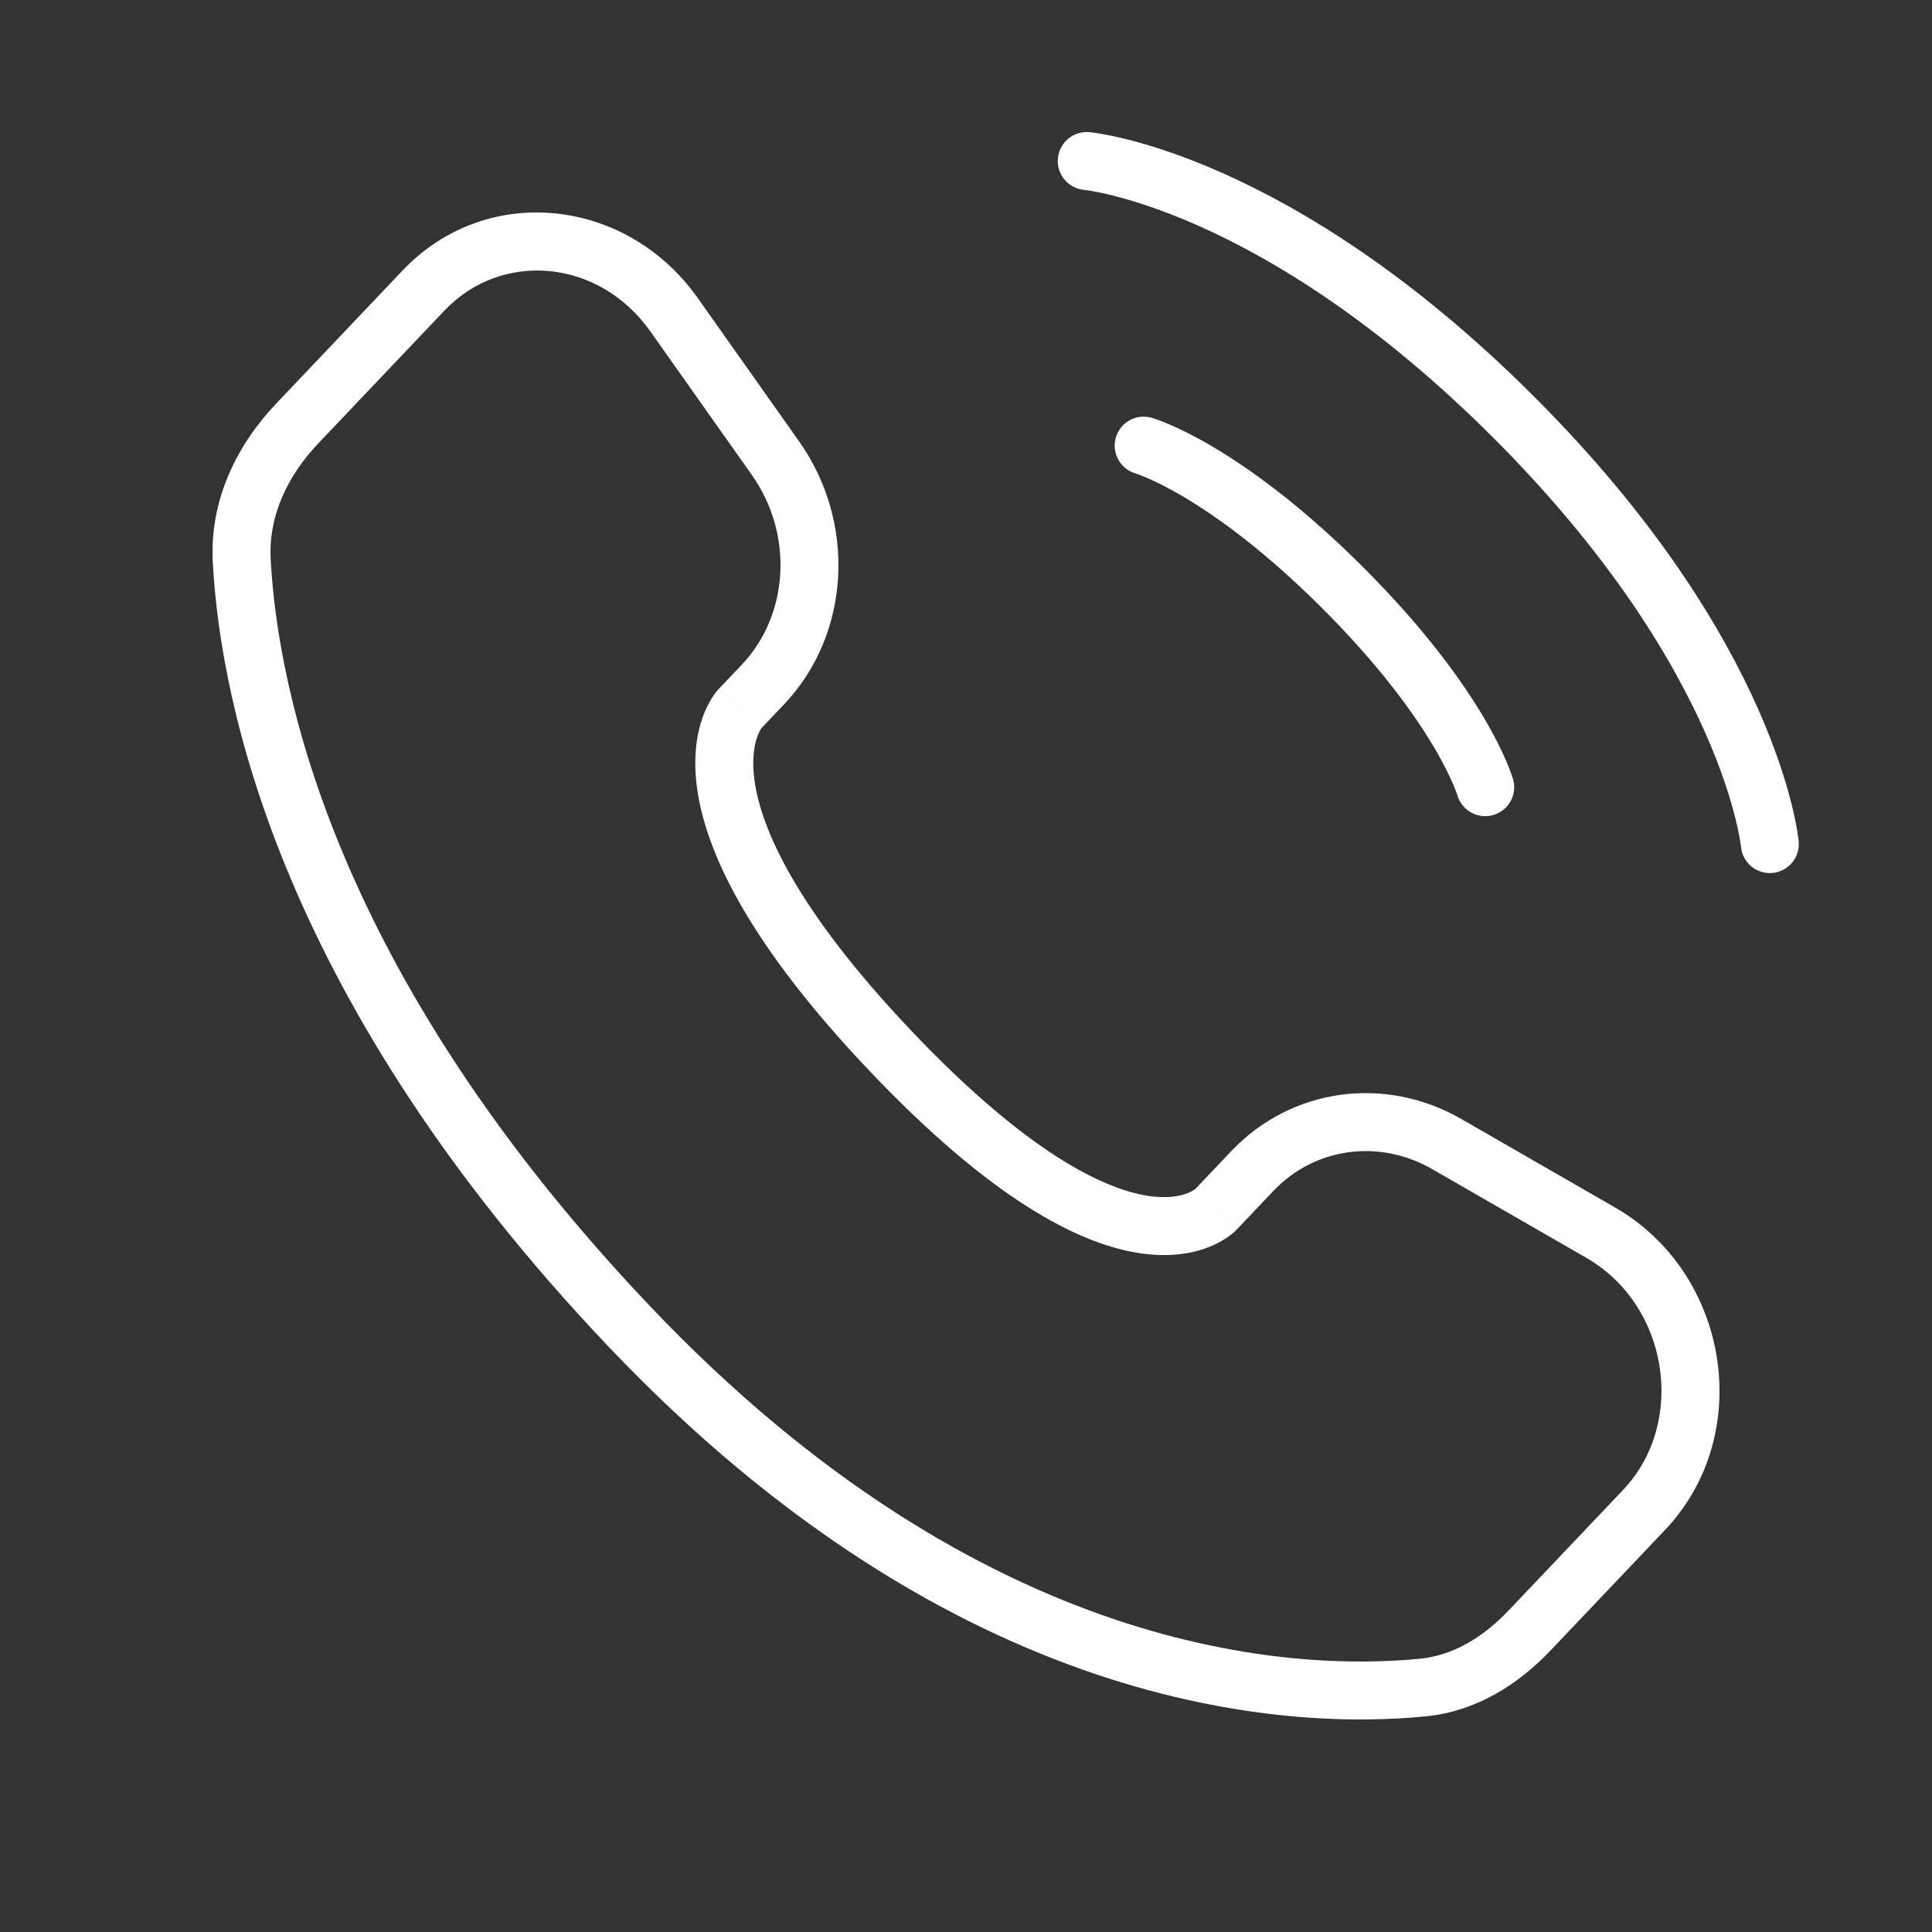 <svg width="50" height="50" viewBox="0 0 50 50" fill="none" xmlns="http://www.w3.org/2000/svg">
<rect x="0" y="0" width="50" height="50" fill="#333333" stroke="none"/>
<path d="M28.125 4.167C28.125 4.167 32.986 4.609 39.174 10.796C45.361 16.983 45.803 21.845 45.803 21.845" stroke="white" stroke-width="1.5" stroke-linecap="round"/>
<path d="M29.598 11.533C29.598 11.533 31.66 12.122 34.754 15.216C37.848 18.309 38.437 20.372 38.437 20.372" stroke="white" stroke-width="1.5" stroke-linecap="round"/>
<path d="M31.46 31.307L30.916 30.79L31.46 31.307ZM32.409 30.308L32.953 30.824L32.409 30.308ZM37.443 29.609L37.069 30.259H37.069L37.443 29.609ZM41.424 31.9L41.05 32.55L41.424 31.9ZM42.545 39.08L43.089 39.597L42.545 39.08ZM39.586 42.196L39.042 41.679L39.586 42.196ZM36.826 43.673L36.899 44.419H36.899L36.826 43.673ZM16.282 34.323L16.826 33.807L16.282 34.323ZM6.256 14.512L5.507 14.553V14.553L6.256 14.512ZM19.745 17.715L20.289 18.231L19.745 17.715ZM20.071 11.861L20.684 11.428L20.071 11.861ZM17.444 8.145L16.832 8.578L16.832 8.578L17.444 8.145ZM10.961 7.518L11.505 8.035V8.035L10.961 7.518ZM7.691 10.961L7.148 10.444H7.148L7.691 10.961ZM23.048 27.2L23.592 26.683L23.048 27.2ZM32.004 31.823L32.953 30.824L31.865 29.791L30.916 30.79L32.004 31.823ZM37.069 30.259L41.05 32.55L41.798 31.25L37.818 28.959L37.069 30.259ZM42.001 38.564L39.042 41.679L40.13 42.712L43.089 39.597L42.001 38.564ZM36.752 42.927C33.552 43.243 25.491 42.929 16.826 33.807L15.738 34.84C24.768 44.347 33.31 44.774 36.899 44.419L36.752 42.927ZM16.826 33.807C8.611 25.159 7.184 17.802 7.005 14.472L5.507 14.553C5.704 18.221 7.267 25.921 15.738 34.84L16.826 33.807ZM19.691 18.86L20.289 18.231L19.201 17.198L18.604 17.827L19.691 18.86ZM20.684 11.428L18.057 7.712L16.832 8.578L19.459 12.294L20.684 11.428ZM10.418 7.001L7.148 10.444L8.235 11.477L11.505 8.035L10.418 7.001ZM19.147 18.344C18.604 17.827 18.603 17.828 18.602 17.829C18.602 17.829 18.601 17.83 18.601 17.83C18.6 17.831 18.599 17.833 18.598 17.834C18.596 17.836 18.593 17.838 18.591 17.841C18.586 17.846 18.581 17.852 18.575 17.859C18.564 17.872 18.55 17.888 18.535 17.907C18.506 17.944 18.47 17.993 18.431 18.054C18.352 18.177 18.262 18.346 18.184 18.565C18.027 19.008 17.927 19.631 18.047 20.45C18.285 22.072 19.376 24.423 22.504 27.716L23.592 26.683C20.564 23.495 19.705 21.418 19.531 20.233C19.445 19.648 19.525 19.272 19.598 19.068C19.635 18.963 19.673 18.896 19.694 18.863C19.705 18.846 19.711 18.838 19.712 18.838C19.712 18.837 19.71 18.839 19.707 18.843C19.705 18.845 19.703 18.847 19.701 18.85C19.699 18.852 19.698 18.853 19.696 18.855C19.695 18.856 19.695 18.857 19.694 18.858C19.693 18.858 19.693 18.859 19.692 18.859C19.692 18.86 19.691 18.86 19.147 18.344ZM22.504 27.716C25.628 31.005 27.872 32.169 29.442 32.424C30.239 32.553 30.85 32.446 31.286 32.274C31.501 32.189 31.666 32.092 31.785 32.008C31.844 31.966 31.891 31.927 31.928 31.896C31.946 31.88 31.961 31.865 31.974 31.853C31.98 31.847 31.986 31.842 31.991 31.837C31.993 31.834 31.995 31.832 31.998 31.829C31.999 31.828 32 31.827 32.001 31.826C32.001 31.826 32.002 31.825 32.002 31.825C32.003 31.824 32.004 31.823 31.46 31.307C30.916 30.79 30.917 30.789 30.917 30.789C30.918 30.788 30.918 30.788 30.919 30.787C30.92 30.787 30.92 30.786 30.921 30.785C30.923 30.783 30.924 30.782 30.926 30.78C30.928 30.777 30.931 30.775 30.933 30.773C30.936 30.77 30.938 30.768 30.938 30.768C30.939 30.768 30.932 30.774 30.917 30.784C30.888 30.805 30.829 30.842 30.736 30.879C30.557 30.949 30.219 31.031 29.683 30.944C28.587 30.765 26.625 29.876 23.592 26.683L22.504 27.716ZM18.057 7.712C16.216 5.109 12.591 4.713 10.418 7.001L11.505 8.035C12.975 6.487 15.493 6.684 16.832 8.578L18.057 7.712ZM7.005 14.472C6.945 13.362 7.434 12.321 8.235 11.477L7.148 10.444C6.142 11.503 5.42 12.928 5.507 14.553L7.005 14.472ZM39.042 41.679C38.371 42.385 37.594 42.844 36.752 42.927L36.899 44.419C38.205 44.291 39.295 43.591 40.13 42.712L39.042 41.679ZM20.289 18.231C22.022 16.407 22.162 13.519 20.684 11.428L19.459 12.294C20.549 13.835 20.412 15.923 19.201 17.198L20.289 18.231ZM41.05 32.55C43.199 33.788 43.653 36.825 42.001 38.564L43.089 39.597C45.433 37.129 44.76 32.955 41.798 31.25L41.05 32.55ZM32.953 30.824C34.02 29.7 35.684 29.462 37.069 30.259L37.818 28.959C35.846 27.824 33.421 28.153 31.865 29.791L32.953 30.824Z" fill="white"/>
</svg>
